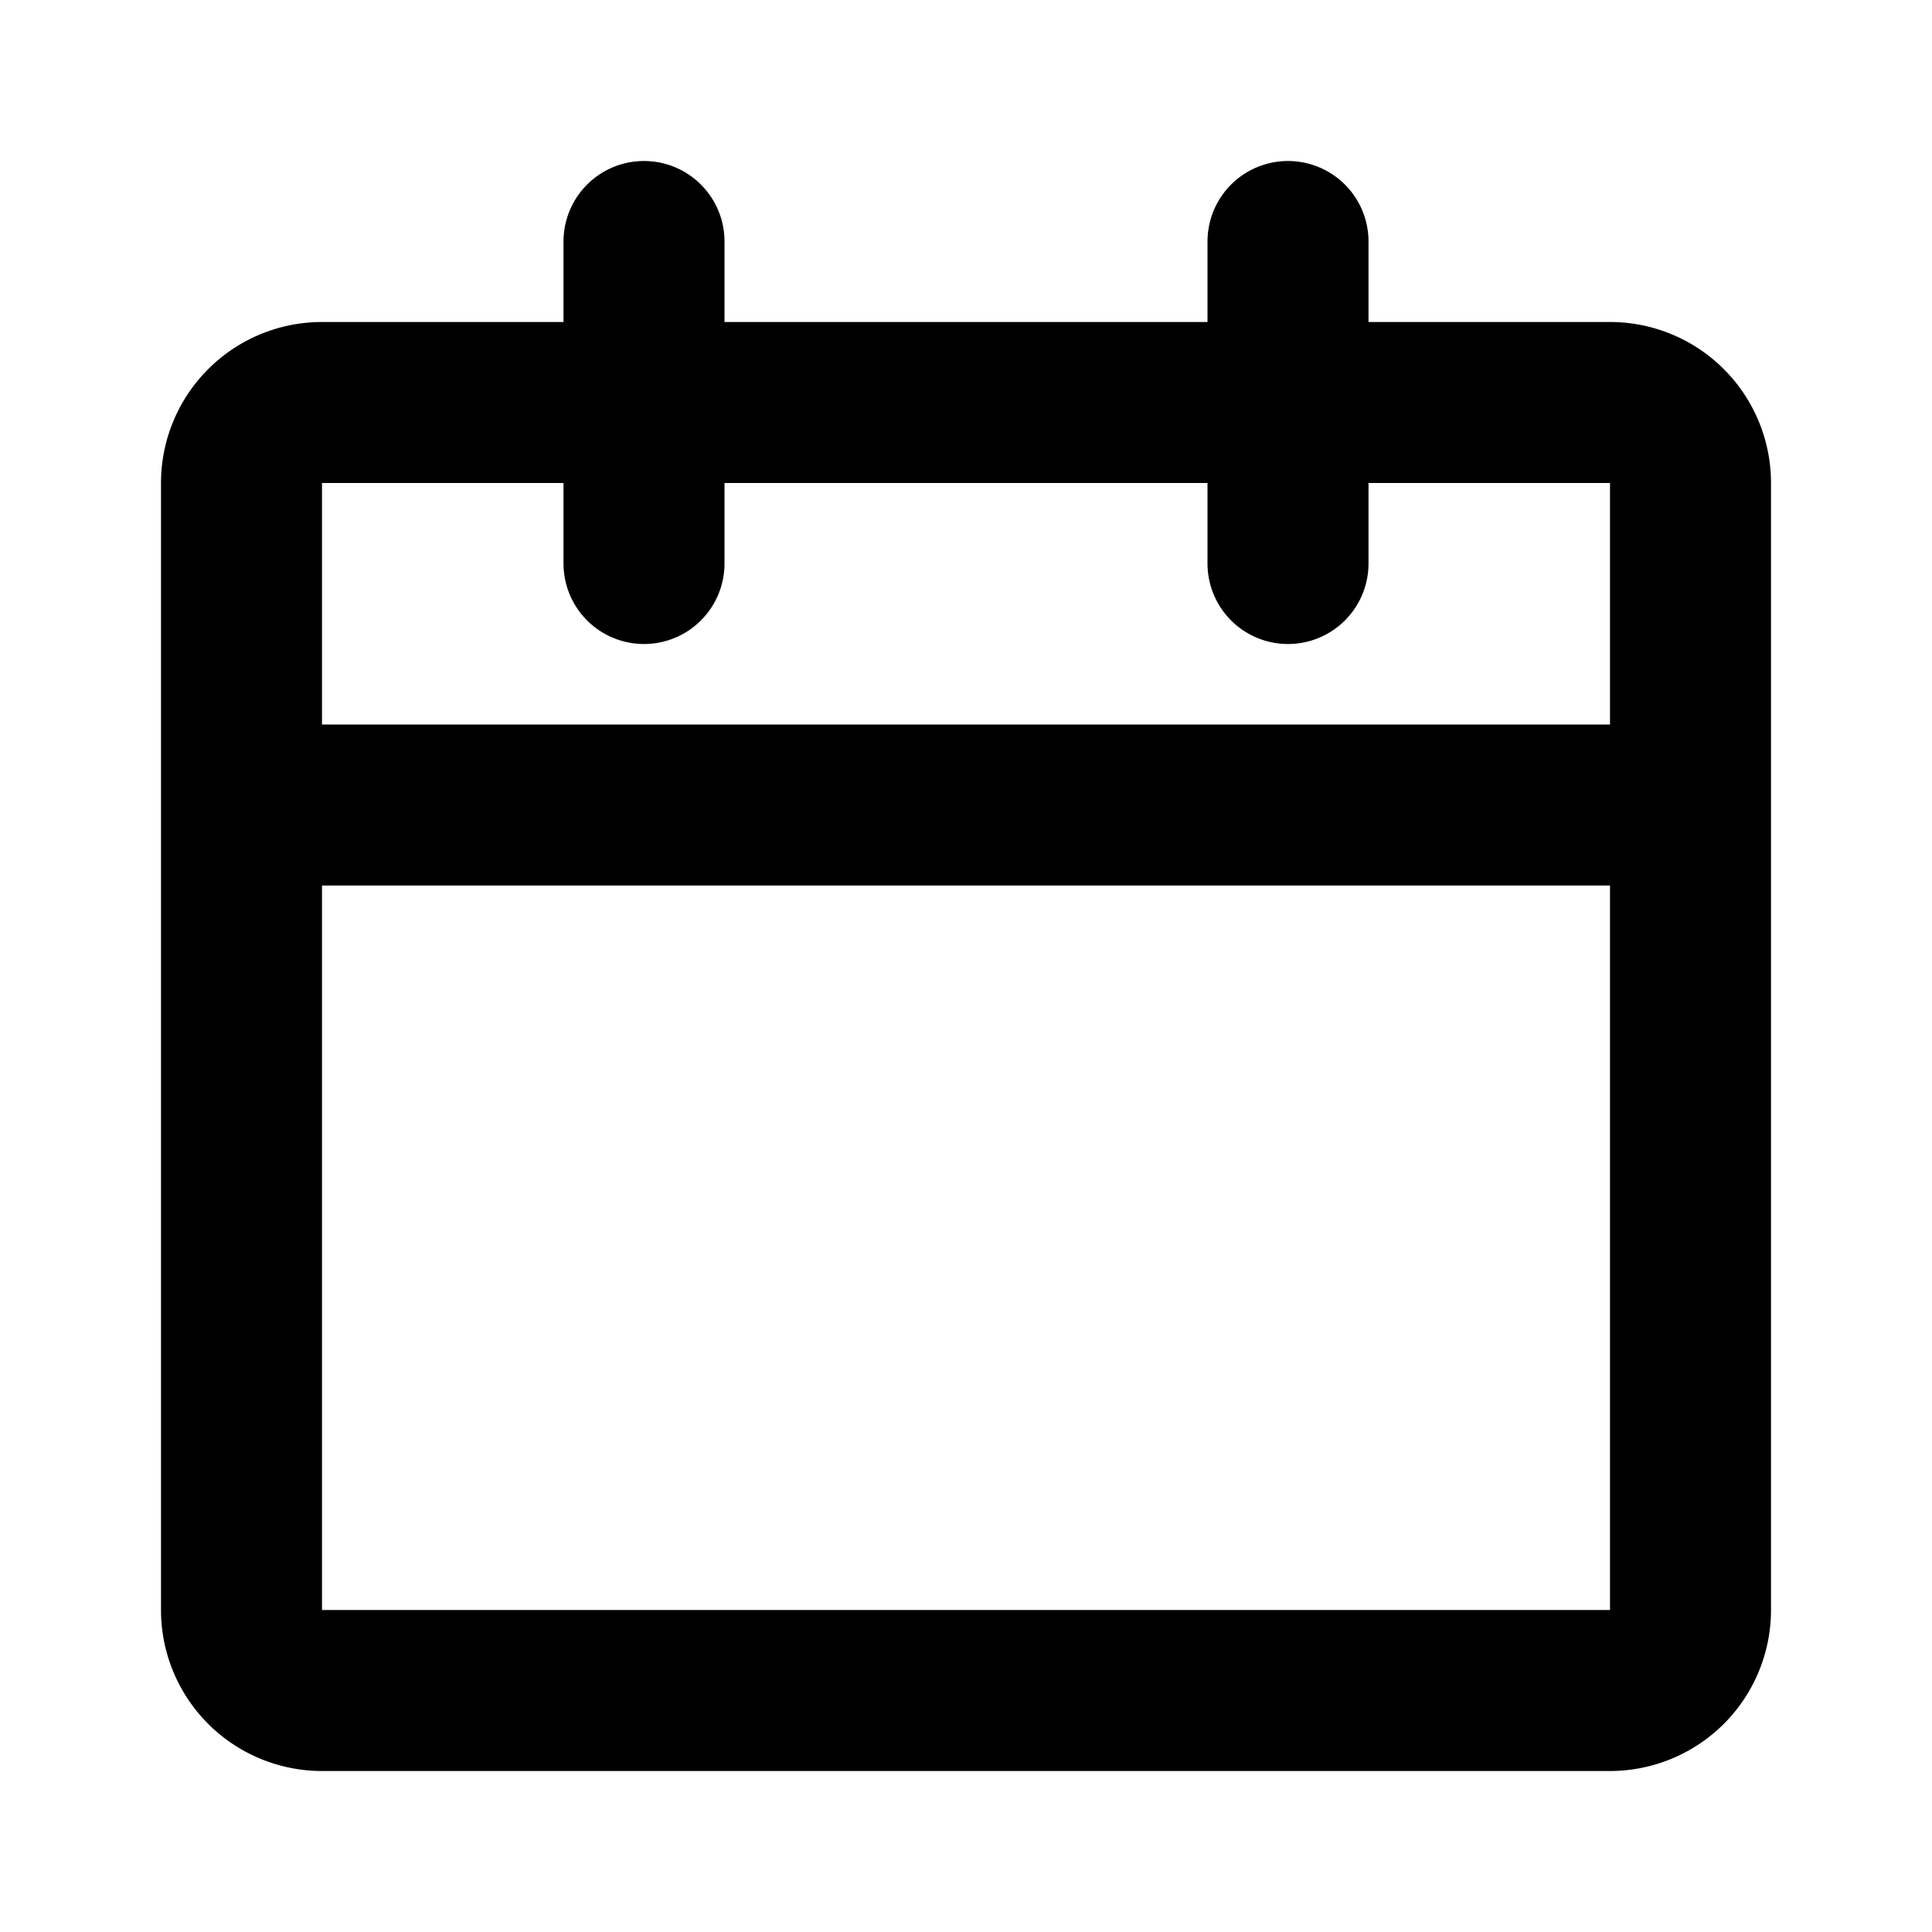 <?xml version="1.0" encoding="utf-8"?><!-- Uploaded to: SVG Repo, www.svgrepo.com, Generator: SVG Repo Mixer Tools -->
<svg fill="#000000" width="800px" height="800px" viewBox="0 0 24 24" id="date" data-name="Flat Line" xmlns="http://www.w3.org/2000/svg" class="icon flat-line"><path id="secondary" d="M3,10H21a0,0,0,0,1,0,0V20a1,1,0,0,1-1,1H4a1,1,0,0,1-1-1V10A0,0,0,0,1,3,10Z" style="fill: transparent; stroke-width: 2;"></path><path id="primary" d="M20,21H4a1,1,0,0,1-1-1V10H21V20A1,1,0,0,1,20,21ZM21,6a1,1,0,0,0-1-1H4A1,1,0,0,0,3,6v4H21ZM16,3V7M8,3V7" style="fill: none; stroke: rgb(0, 0, 0); stroke-linecap: round; stroke-linejoin: round; stroke-width: 2;"></path></svg>